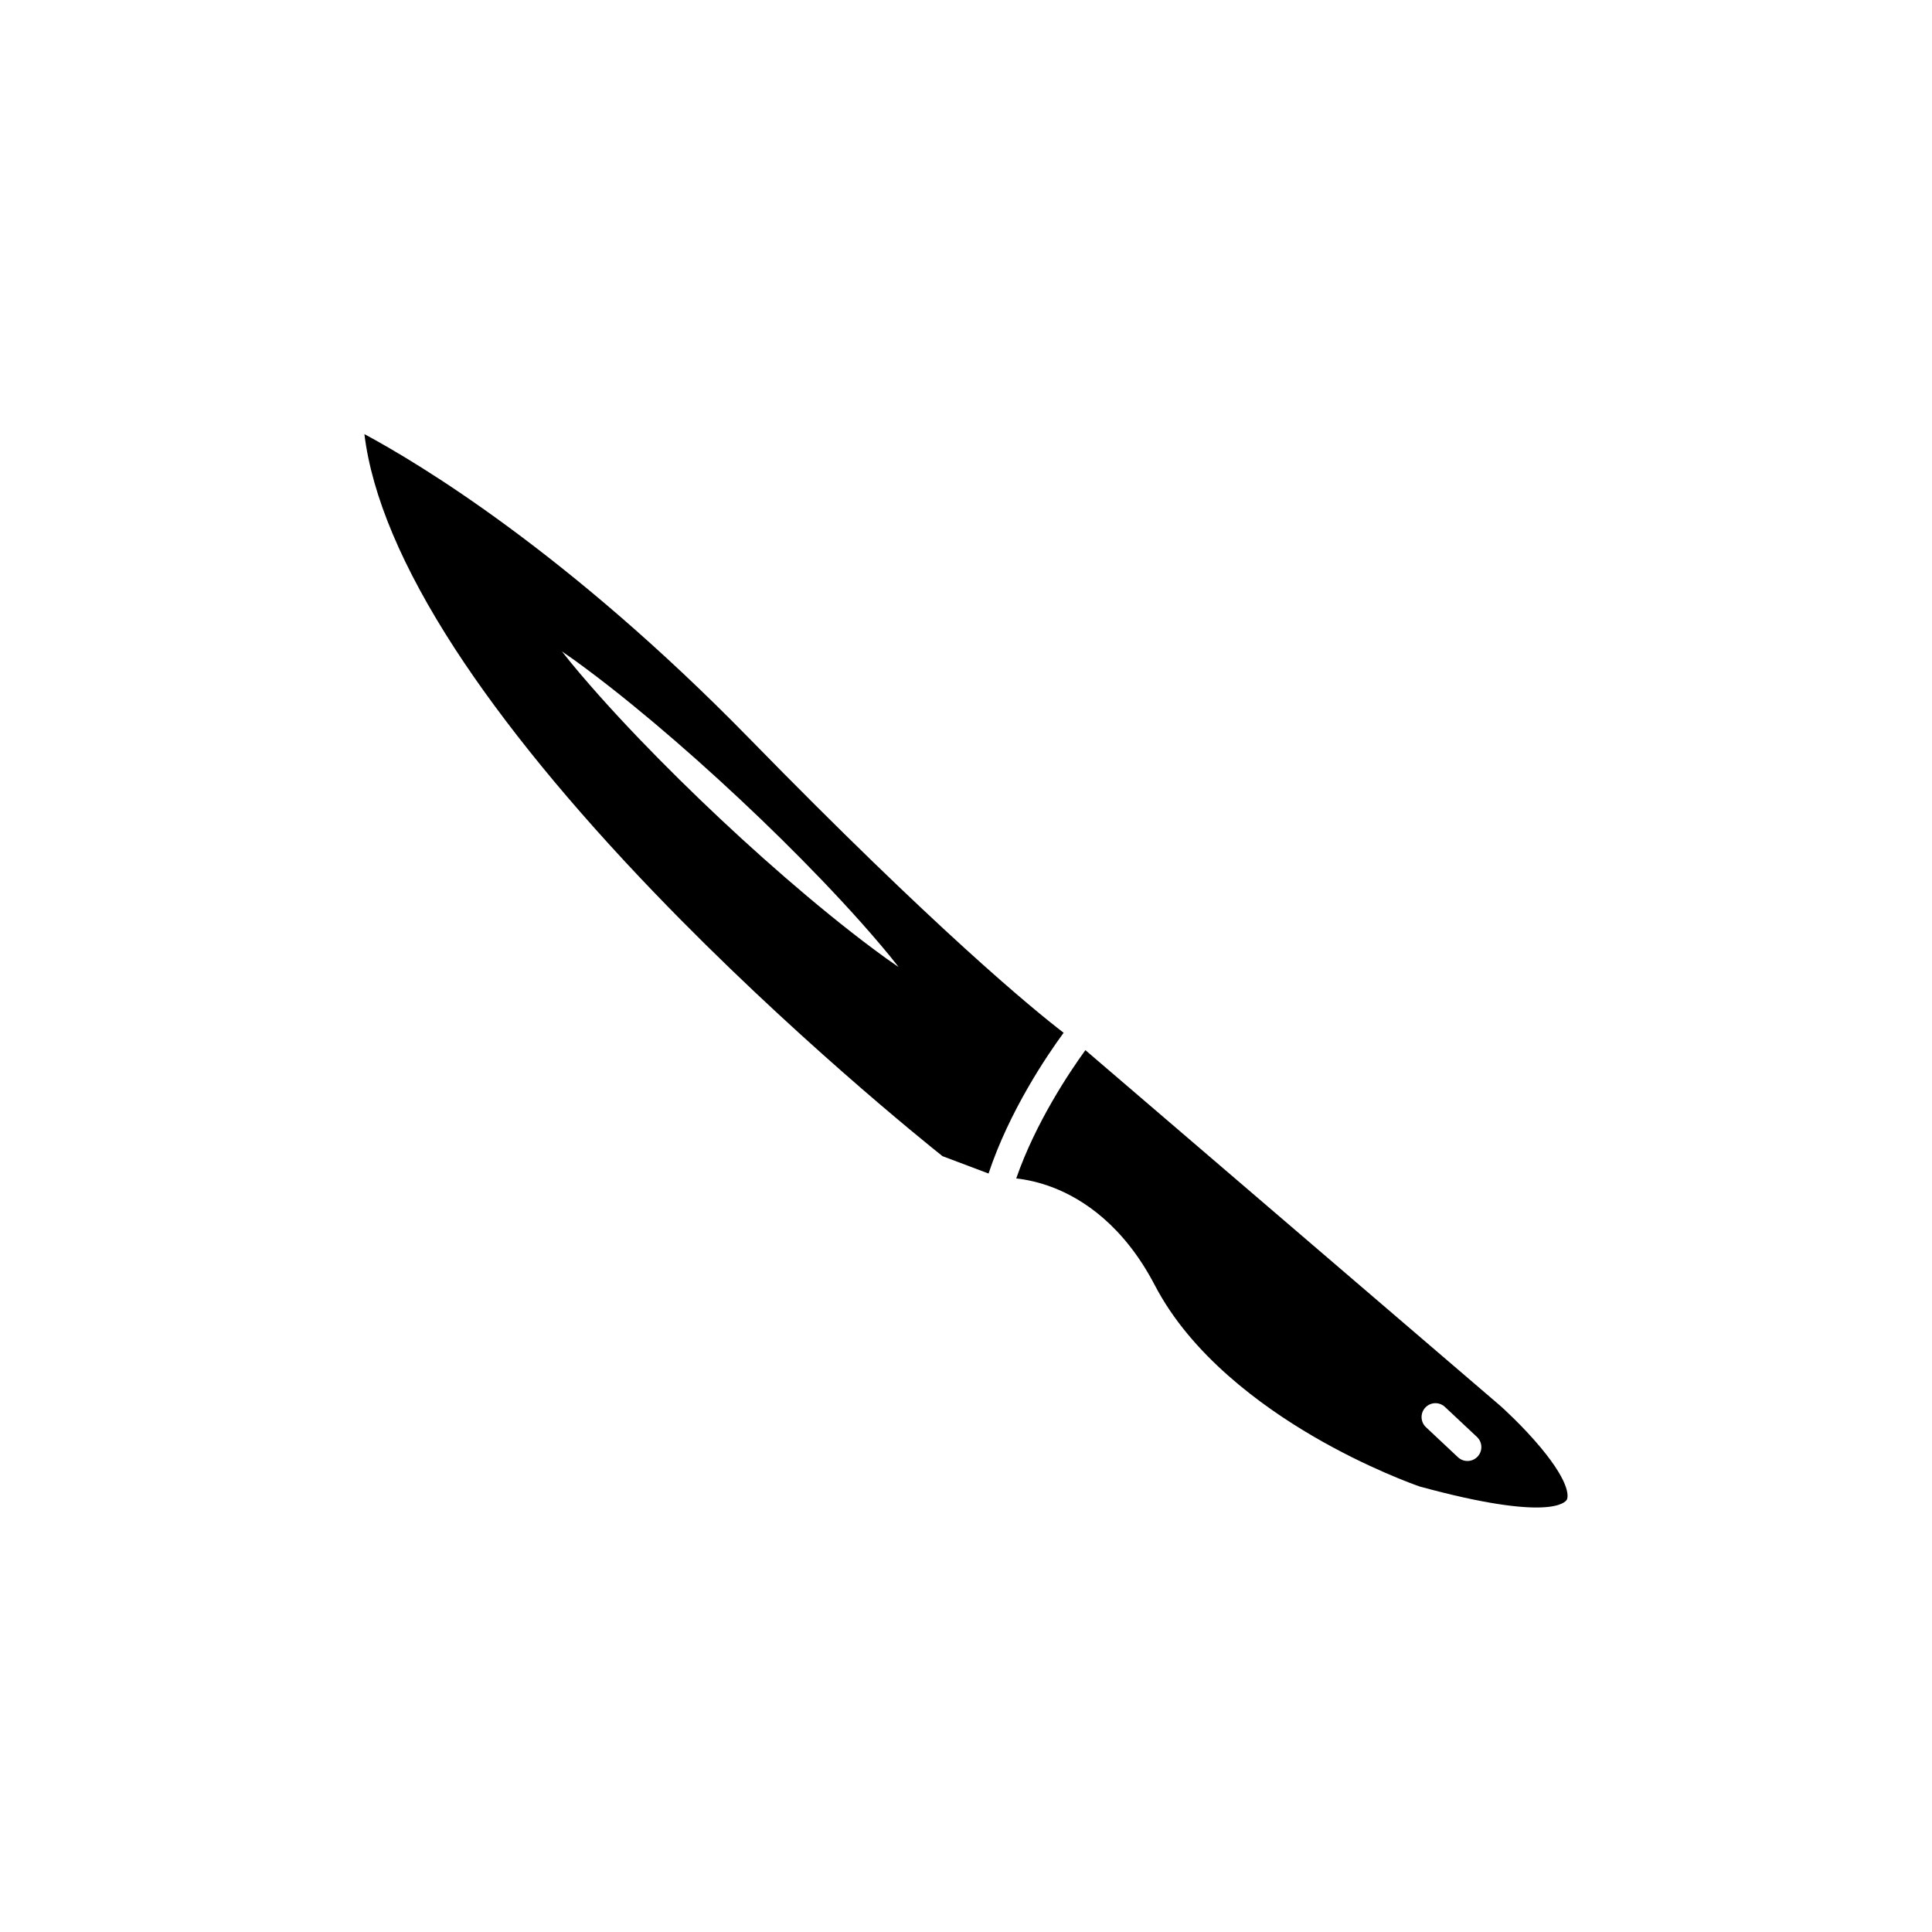 <?xml version="1.0" encoding="UTF-8"?>
<!-- Uploaded to: ICON Repo, www.svgrepo.com, Generator: ICON Repo Mixer Tools -->
<svg fill="#000000" width="800px" height="800px" version="1.1" viewBox="144 144 512 512" xmlns="http://www.w3.org/2000/svg">
 <g>
  <path d="m317.56 380.73c35.816 37.262 71.84 66.191 76.203 69.66l12.211 4.606c5.512-16.559 15.406-31.172 19.895-37.301-8.262-6.359-33.582-27.129-83.32-78.023-48.238-49.363-87.758-72.996-101.98-80.625 1.984 16.293 10.055 35.418 24.047 56.961 12.871 19.785 30.676 41.562 52.941 64.723zm-18.379-59.625c2.062 1.527 4.09 3.094 6.109 4.66 4.035 3.152 7.984 6.387 11.895 9.664 7.809 6.578 15.418 13.371 22.859 20.34 7.445 6.969 14.707 14.125 21.781 21.492 3.527 3.688 7.008 7.426 10.414 11.25 1.699 1.914 3.387 3.84 5.043 5.801 1.664 1.953 3.293 3.934 4.875 5.977-2.141-1.441-4.219-2.949-6.281-4.484-2.059-1.52-4.09-3.082-6.106-4.652-4.035-3.148-7.992-6.383-11.898-9.664-7.805-6.578-15.418-13.367-22.848-20.344-7.438-6.977-14.699-14.133-21.77-21.496-3.527-3.688-7.012-7.43-10.414-11.25-1.699-1.914-3.391-3.84-5.043-5.793-1.664-1.961-3.301-3.934-4.883-5.977 2.129 1.438 4.207 2.945 6.266 4.477z"/>
  <path d="m552.27 527.58c-4.828-5.793-10.293-10.695-10.652-11.008l-109.98-94.273c-4.203 5.801-13.18 19.164-18.328 33.996 2.641 0.297 6.086 0.984 9.926 2.481 7.633 2.969 18.484 9.863 26.816 25.852 9.609 18.434 28.102 31.918 41.922 39.988 14.5 8.469 27.055 12.906 28.254 13.324 34.617 9.457 38.648 4.133 38.996 3.492 0.188-0.344 1.555-3.629-6.953-13.852zm-16.691 2.434c-0.727 0.77-1.703 1.16-2.684 1.16-0.906 0-1.805-0.328-2.519-0.992l-8.48-7.957c-1.48-1.391-1.562-3.719-0.172-5.203 1.391-1.477 3.719-1.559 5.203-0.168l8.48 7.949c1.488 1.398 1.562 3.731 0.172 5.211z"/>
 </g>
</svg>